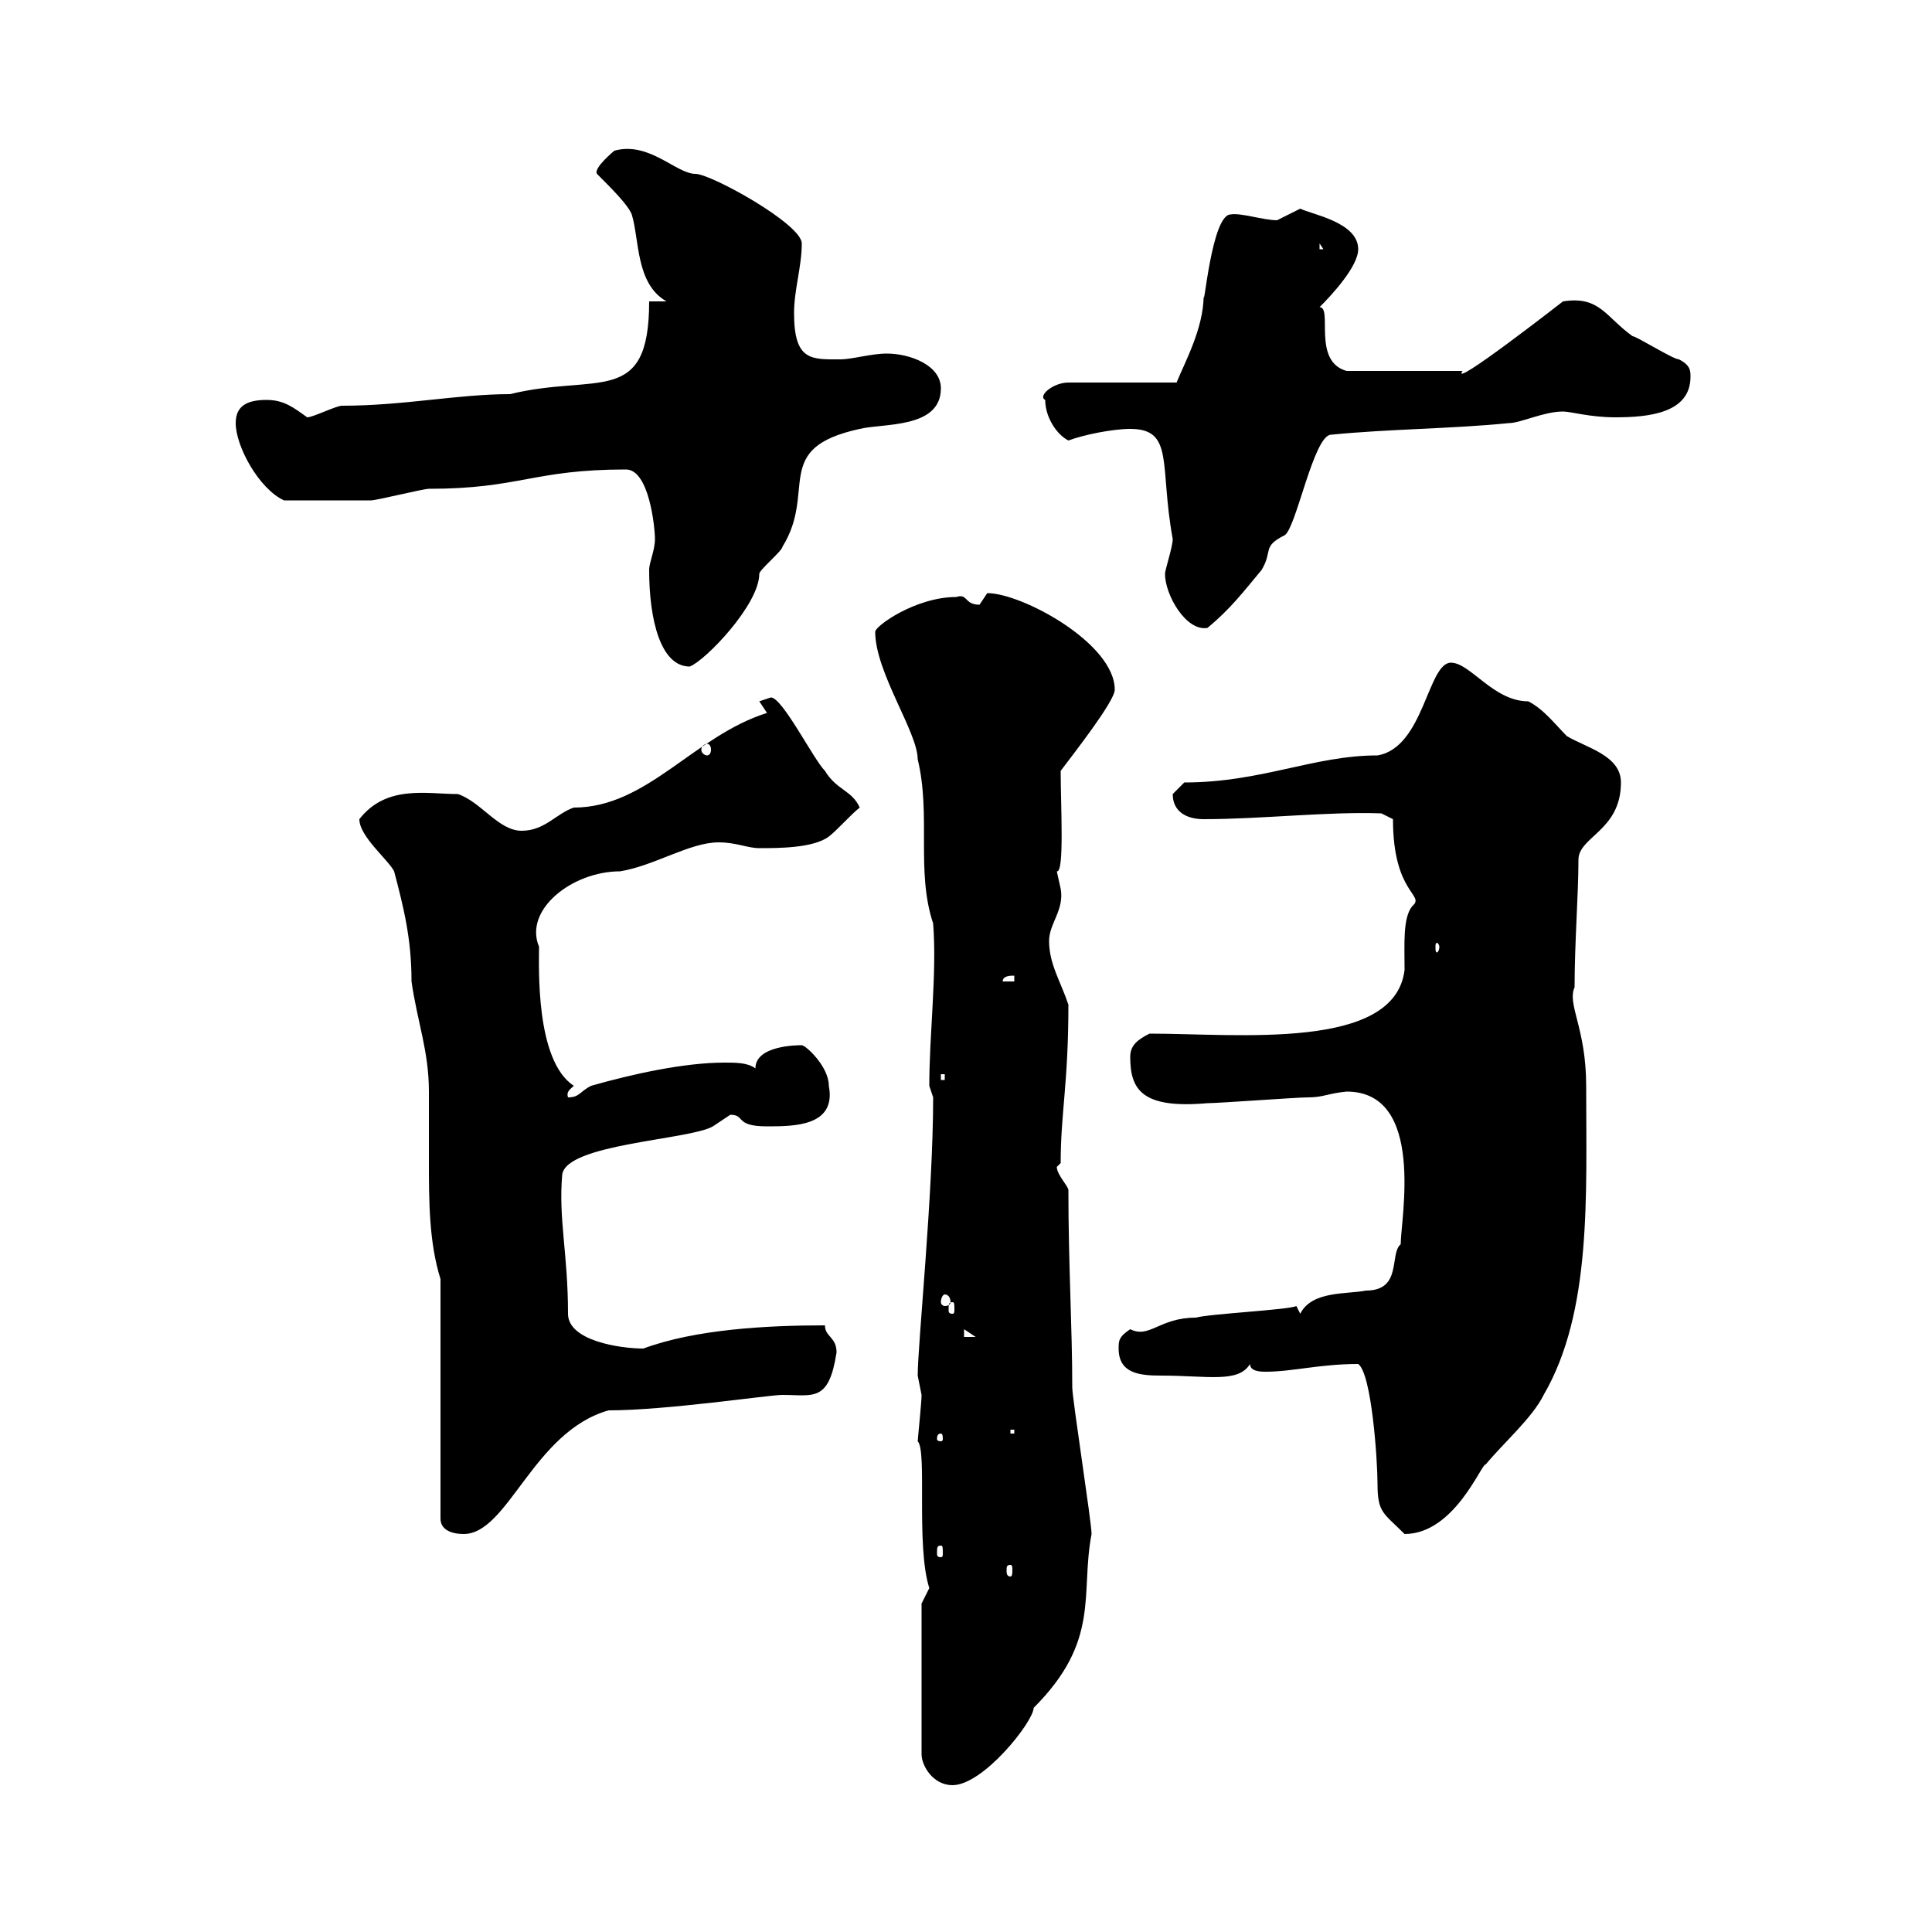 <svg xmlns="http://www.w3.org/2000/svg" xmlns:xlink="http://www.w3.org/1999/xlink" width="300" height="300"><path d="M143.10 249L143.10 272.40C143.10 274.20 144.90 277.20 147.90 277.20C152.70 277.20 160.50 267.30 160.50 265.20C171 254.70 167.70 247.50 169.50 238.20C169.50 236.40 166.50 217.20 166.50 215.40C166.50 206.10 165.90 196.50 165.90 184.80C165.90 184.20 164.10 182.40 164.10 181.20C164.10 181.20 164.70 180.60 164.70 180.60C164.70 172.80 165.90 168.30 165.90 156C164.70 152.40 162.90 149.70 162.90 146.10C162.90 143.40 165.30 141.30 164.70 138C164.70 138 164.10 135.30 164.10 135.30C165.30 135.60 164.70 125.10 164.70 119.70C166.50 117.30 173.10 108.90 173.10 107.10C173.10 99.90 158.70 92.10 153.30 92.10C153.30 92.10 152.10 93.90 152.10 93.90C149.70 93.90 150.30 92.10 148.50 92.70C142.20 92.70 135.90 97.20 135.90 98.10C135.90 104.40 142.50 113.70 142.50 117.90C144.60 126.60 142.20 135.30 144.90 143.40C145.50 151.20 144.30 160.50 144.30 168.60C144.30 168.60 144.90 170.40 144.90 170.40C144.90 185.40 142.50 208.80 142.50 213.60C142.50 213.60 143.10 216.60 143.10 216.60C143.10 217.80 142.50 223.50 142.50 223.80C144 225.30 142.20 240 144.30 246.60C144.30 246.60 143.10 249 143.10 249ZM156.90 243C157.20 243 157.20 243.30 157.20 243.90C157.20 244.20 157.20 244.80 156.90 244.80C156.30 244.80 156.30 244.20 156.30 243.90C156.30 243.30 156.30 243 156.90 243ZM146.10 240C146.40 240 146.40 240.30 146.40 241.20C146.40 241.50 146.40 241.80 146.10 241.80C145.50 241.80 145.50 241.50 145.50 241.20C145.50 240.30 145.50 240 146.10 240ZM68.40 198.60L68.40 235.80C68.40 237.60 70.20 238.20 72 238.20C78.90 238.20 82.80 222.30 94.50 219C103.50 219 119.40 216.60 121.50 216.60C126.30 216.60 128.70 217.80 129.90 210C129.90 207.60 128.10 207.60 128.10 205.80C119.10 205.80 108 206.40 99.90 209.40C96.30 209.40 88.20 208.20 88.20 204C88.20 194.70 86.70 189.30 87.30 182.40C87.90 177.60 107.10 177 110.70 174.90C110.70 174.90 113.40 173.10 113.40 173.10C115.80 173.10 114 174.90 119.10 174.90C123.30 174.90 129.90 174.90 128.70 168.60C128.70 165.60 125.10 162.30 124.50 162.30C123.90 162.30 117.30 162.30 117.30 165.90C116.10 165 114.30 165 112.50 165C106.20 165 98.10 166.80 91.80 168.60C90 169.50 90 170.40 88.20 170.40C87.90 169.50 88.50 169.20 89.10 168.60C83.10 164.70 83.70 150 83.70 147C81.30 141.30 88.80 135.30 96.30 135.30C101.70 134.40 107.10 130.80 111.60 130.80C114.30 130.80 116.10 131.70 117.90 131.70C120.90 131.70 126.30 131.70 128.70 129.90C129.90 129 132.30 126.30 133.50 125.40C132.30 122.70 129.90 122.70 128.10 119.70C126.30 117.90 121.50 108.30 119.70 108.30C119.70 108.30 117.90 108.90 117.90 108.90L119.10 110.70C107.70 114.30 100.50 125.40 89.10 125.40C86.40 126.30 84.60 129 81 129C77.40 129 74.70 124.50 71.10 123.30C66.30 123.30 60 121.80 55.80 127.20C55.80 129.90 60.30 133.50 61.20 135.30C62.70 141 63.90 145.80 63.90 152.40C64.80 158.70 66.60 163.20 66.60 169.50C66.60 173.10 66.60 176.70 66.60 180.30C66.60 186.30 66.60 192.90 68.40 198.60ZM210.90 211.80C213 213.30 213.90 226.80 213.90 230.40C213.90 234.90 214.80 234.90 218.10 238.20C225.90 238.20 230.10 227.10 230.70 227.40C233.70 223.80 237.90 220.20 239.70 216.60C247.20 203.70 246.30 185.70 246.30 168.60C246.30 159.60 243.30 156 244.50 153.30C244.50 146.40 245.10 138.90 245.10 133.50C245.10 129.90 251.70 129 251.70 121.50C251.70 117.30 246.30 116.10 243.30 114.30C241.50 112.50 239.70 110.10 237.30 108.90C231.90 108.90 228.30 102.90 225.30 102.90C221.70 102.90 221.10 116.10 213.90 117.30C204 117.30 195.90 121.50 183.90 121.50C183.90 121.50 182.10 123.30 182.10 123.30C182.10 126 184.20 127.20 186.90 127.20C195.90 127.20 206.10 126 214.50 126.30L216.30 127.20C216.30 138.90 221.40 138.90 219.30 140.70C217.80 142.50 218.10 146.70 218.10 150.60C216.60 163.20 192.30 160.50 178.50 160.50C176.70 161.40 175.50 162.30 175.50 164.10C175.50 169.20 177.30 172.20 187.50 171.30C189.30 171.30 201.30 170.40 203.10 170.40C205.50 170.40 206.10 169.80 209.10 169.50C221.40 169.50 217.50 189.30 217.50 193.20C215.70 194.70 217.80 200.40 212.10 200.40C209.10 201 203.70 200.40 201.90 204L201.30 202.80C200.10 203.40 187.80 204 185.70 204.60C180 204.60 178.50 207.90 175.50 206.40C173.70 207.60 173.70 208.20 173.70 209.40C173.70 213.30 177 213.60 180.30 213.60C187.50 213.60 192.30 214.80 194.10 211.80C194.10 213 195.90 213 196.50 213C200.70 213 204.90 211.80 210.90 211.80ZM146.10 222.60C146.40 222.60 146.40 223.20 146.40 223.50C146.40 223.50 146.40 223.80 146.10 223.80C145.50 223.80 145.50 223.50 145.50 223.50C145.50 223.20 145.50 222.60 146.10 222.60ZM156.90 222L157.50 222L157.50 222.60L156.90 222.60ZM149.70 206.40L151.50 207.60L149.70 207.60ZM147.90 202.20C148.20 202.20 148.20 202.50 148.20 203.40C148.20 203.70 148.20 204 147.90 204C147.30 204 147.30 203.70 147.30 203.40C147.30 202.50 147.30 202.20 147.90 202.20ZM146.70 201C147.30 201 147.60 201.60 147.60 202.20C147.60 202.50 147.30 202.80 146.70 202.80C146.40 202.80 146.10 202.50 146.10 202.20C146.10 201.60 146.40 201 146.70 201ZM146.10 166.80L146.70 166.80L146.70 167.70L146.10 167.70ZM157.50 151.50L157.50 152.40L155.70 152.40C155.70 151.50 156.90 151.50 157.50 151.50ZM223.50 147C223.50 147.60 223.20 147.90 223.20 147.90C222.90 147.90 222.90 147.60 222.90 147C222.90 146.70 222.90 146.40 223.20 146.40C223.20 146.40 223.50 146.70 223.50 147ZM109.80 115.50C110.10 115.50 110.40 115.80 110.40 116.40C110.40 117 110.10 117.30 109.80 117.30C109.50 117.30 108.90 117 108.90 116.40C108.90 115.80 109.50 115.50 109.80 115.50ZM100.80 88.50C100.80 96.30 102.60 103.50 107.10 103.50C109.50 102.60 117.90 93.90 117.90 89.10C117.90 88.50 121.50 85.50 121.50 84.90C126.90 76.20 119.70 69.60 133.50 66.60C137.10 65.70 146.10 66.60 146.10 60.30C146.10 56.70 141.30 54.90 137.70 54.90C135.30 54.90 132.30 55.80 130.50 55.80C126 55.80 123.30 56.10 123.30 48.60C123.30 45 124.50 41.40 124.50 37.80C124.50 34.80 110.40 27 108 27C105 27 100.80 21.90 95.40 23.40C95.40 23.40 92.10 26.10 92.70 27C95.10 29.40 97.50 31.80 98.10 33.30C99.30 37.20 98.70 44.10 103.50 46.80L100.80 46.80C100.80 63.30 92.70 57.90 79.20 61.20C71.10 61.20 62.70 63 53.10 63C52.20 63 48.60 64.80 47.70 64.80C45.60 63.30 44.10 62.10 41.40 62.10C38.40 62.10 36.60 63 36.60 65.70C36.60 69.30 40.20 75.90 44.10 77.70C47.40 77.70 54 77.70 57.60 77.70C58.50 77.70 65.70 75.90 66.60 75.90C80.70 75.90 82.80 72.90 97.20 72.90C100.80 72.90 101.70 81.90 101.70 83.70C101.70 85.50 100.80 87.30 100.80 88.50ZM180.90 89.10C180.90 92.40 184.20 98.10 187.50 97.50C191.10 94.50 192.90 92.10 195.90 88.50C197.70 85.50 195.90 84.90 199.50 83.10C201.30 81.90 204 67.50 206.70 67.50C215.70 66.60 225.30 66.60 234.30 65.70C236.10 65.70 239.70 63.90 242.70 63.90C243.90 63.90 246.90 64.80 250.80 64.80C255.90 64.80 262.50 64.20 262.50 58.50C262.50 57.60 262.50 56.70 260.70 55.80C259.80 55.80 254.10 52.20 253.50 52.20C249.30 49.20 248.40 45.90 242.70 46.80C242.70 46.80 225 60.60 227.10 57.60L209.10 57.60C203.70 56.10 207 47.70 204.90 47.70C206.70 45.90 210.90 41.40 210.90 38.70C210.90 34.50 203.70 33.30 201.90 32.40C201.90 32.40 198.30 34.20 198.30 34.20C196.20 34.20 192.60 33 191.10 33.30C188.10 33.30 186.90 48.90 186.90 45.90C186.90 51 183.90 56.40 182.70 59.40L165.90 59.40C163.50 59.40 161.10 61.50 162.30 62.10C162.30 64.80 164.10 67.50 165.90 68.40C168.30 67.50 172.80 66.60 175.50 66.60C182.40 66.60 180 72.30 182.10 83.70C182.10 84.90 180.90 88.50 180.90 89.10ZM204.90 37.80L205.50 38.70L204.90 38.70Z"/></svg>